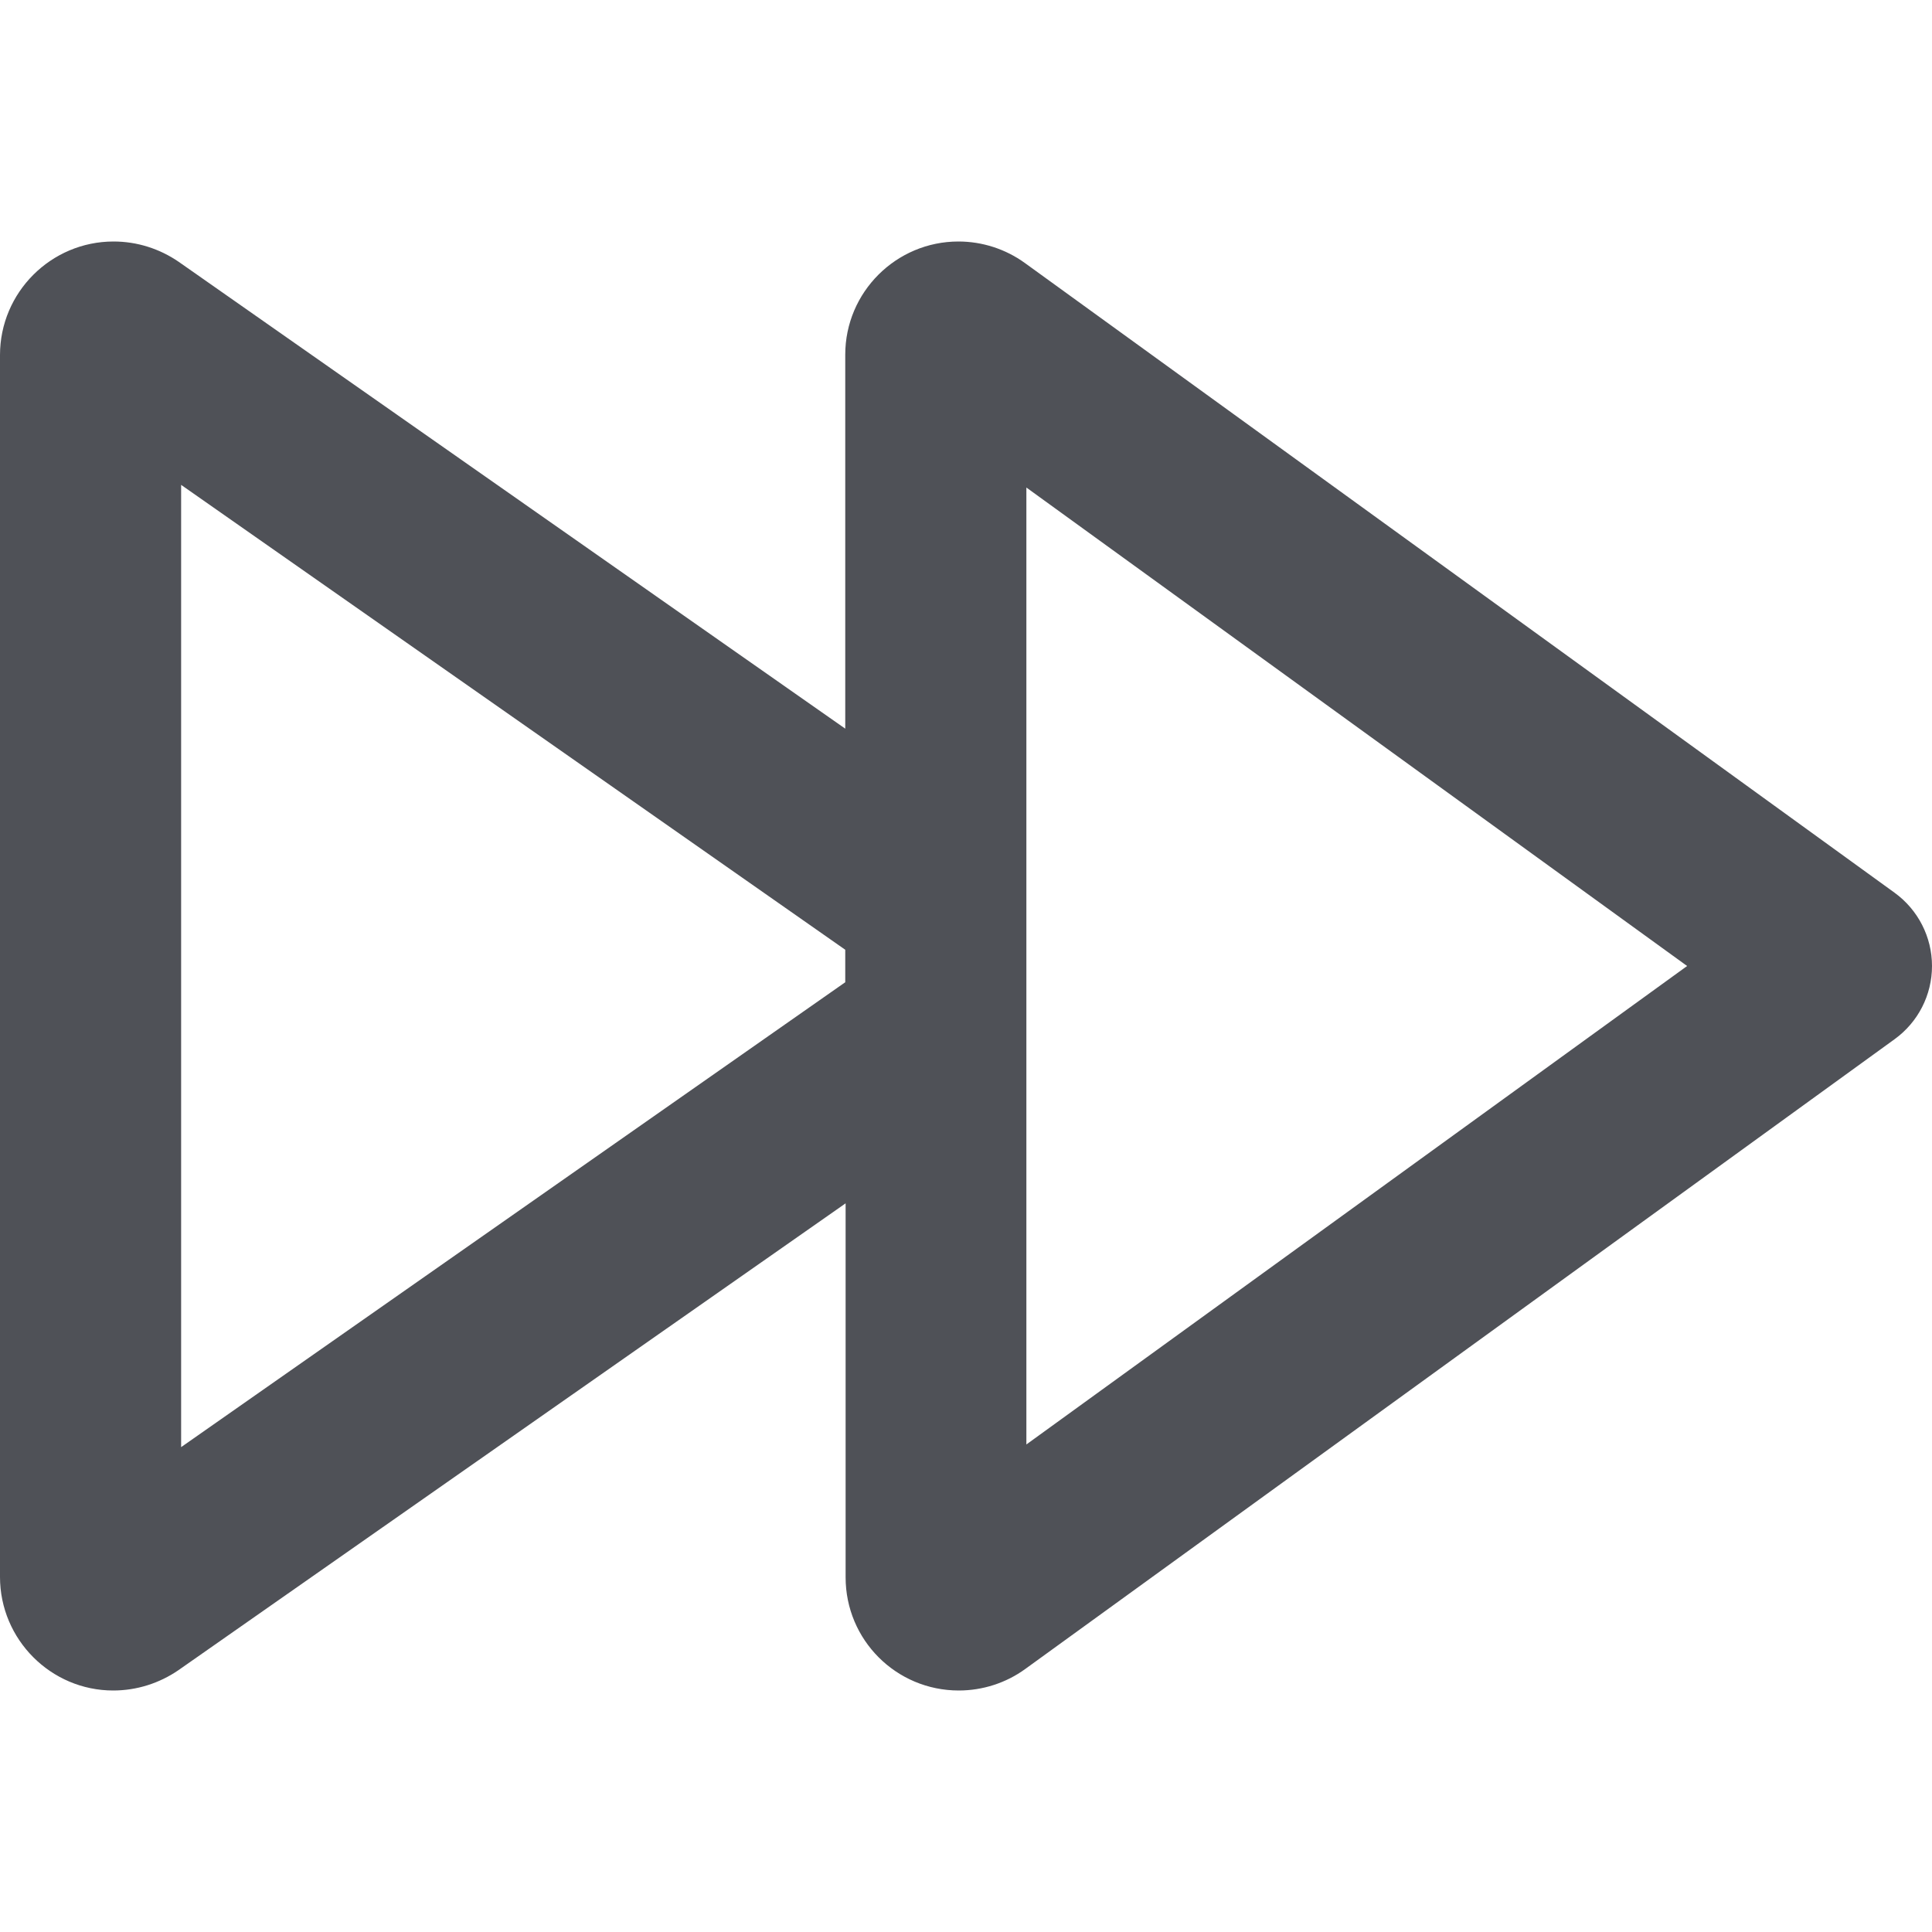 <svg width="32" height="32" viewBox="0 0 32 32" fill="none" xmlns="http://www.w3.org/2000/svg">
<path d="M14 5.875C14 4.838 14.844 4 15.875 4C16.269 4 16.656 4.125 16.975 4.356L31.381 14.787C31.769 15.069 32 15.519 32 16C32 16.481 31.769 16.931 31.381 17.212L16.981 27.644C16.663 27.875 16.275 28 15.881 28C14.844 28 14.006 27.163 14.006 26.125V19.931L2.956 27.663C2.638 27.881 2.263 28 1.875 28C0.844 28 0 27.156 0 26.119V5.881C0 4.844 0.844 4 1.881 4C2.269 4 2.644 4.119 2.962 4.338L14 12.069V5.875ZM14 15.731L3 8.031V23.969L14 16.269V15.731ZM27.944 16L17 8.075V23.925L27.944 16Z" fill="#4F5157"/>
</svg>

